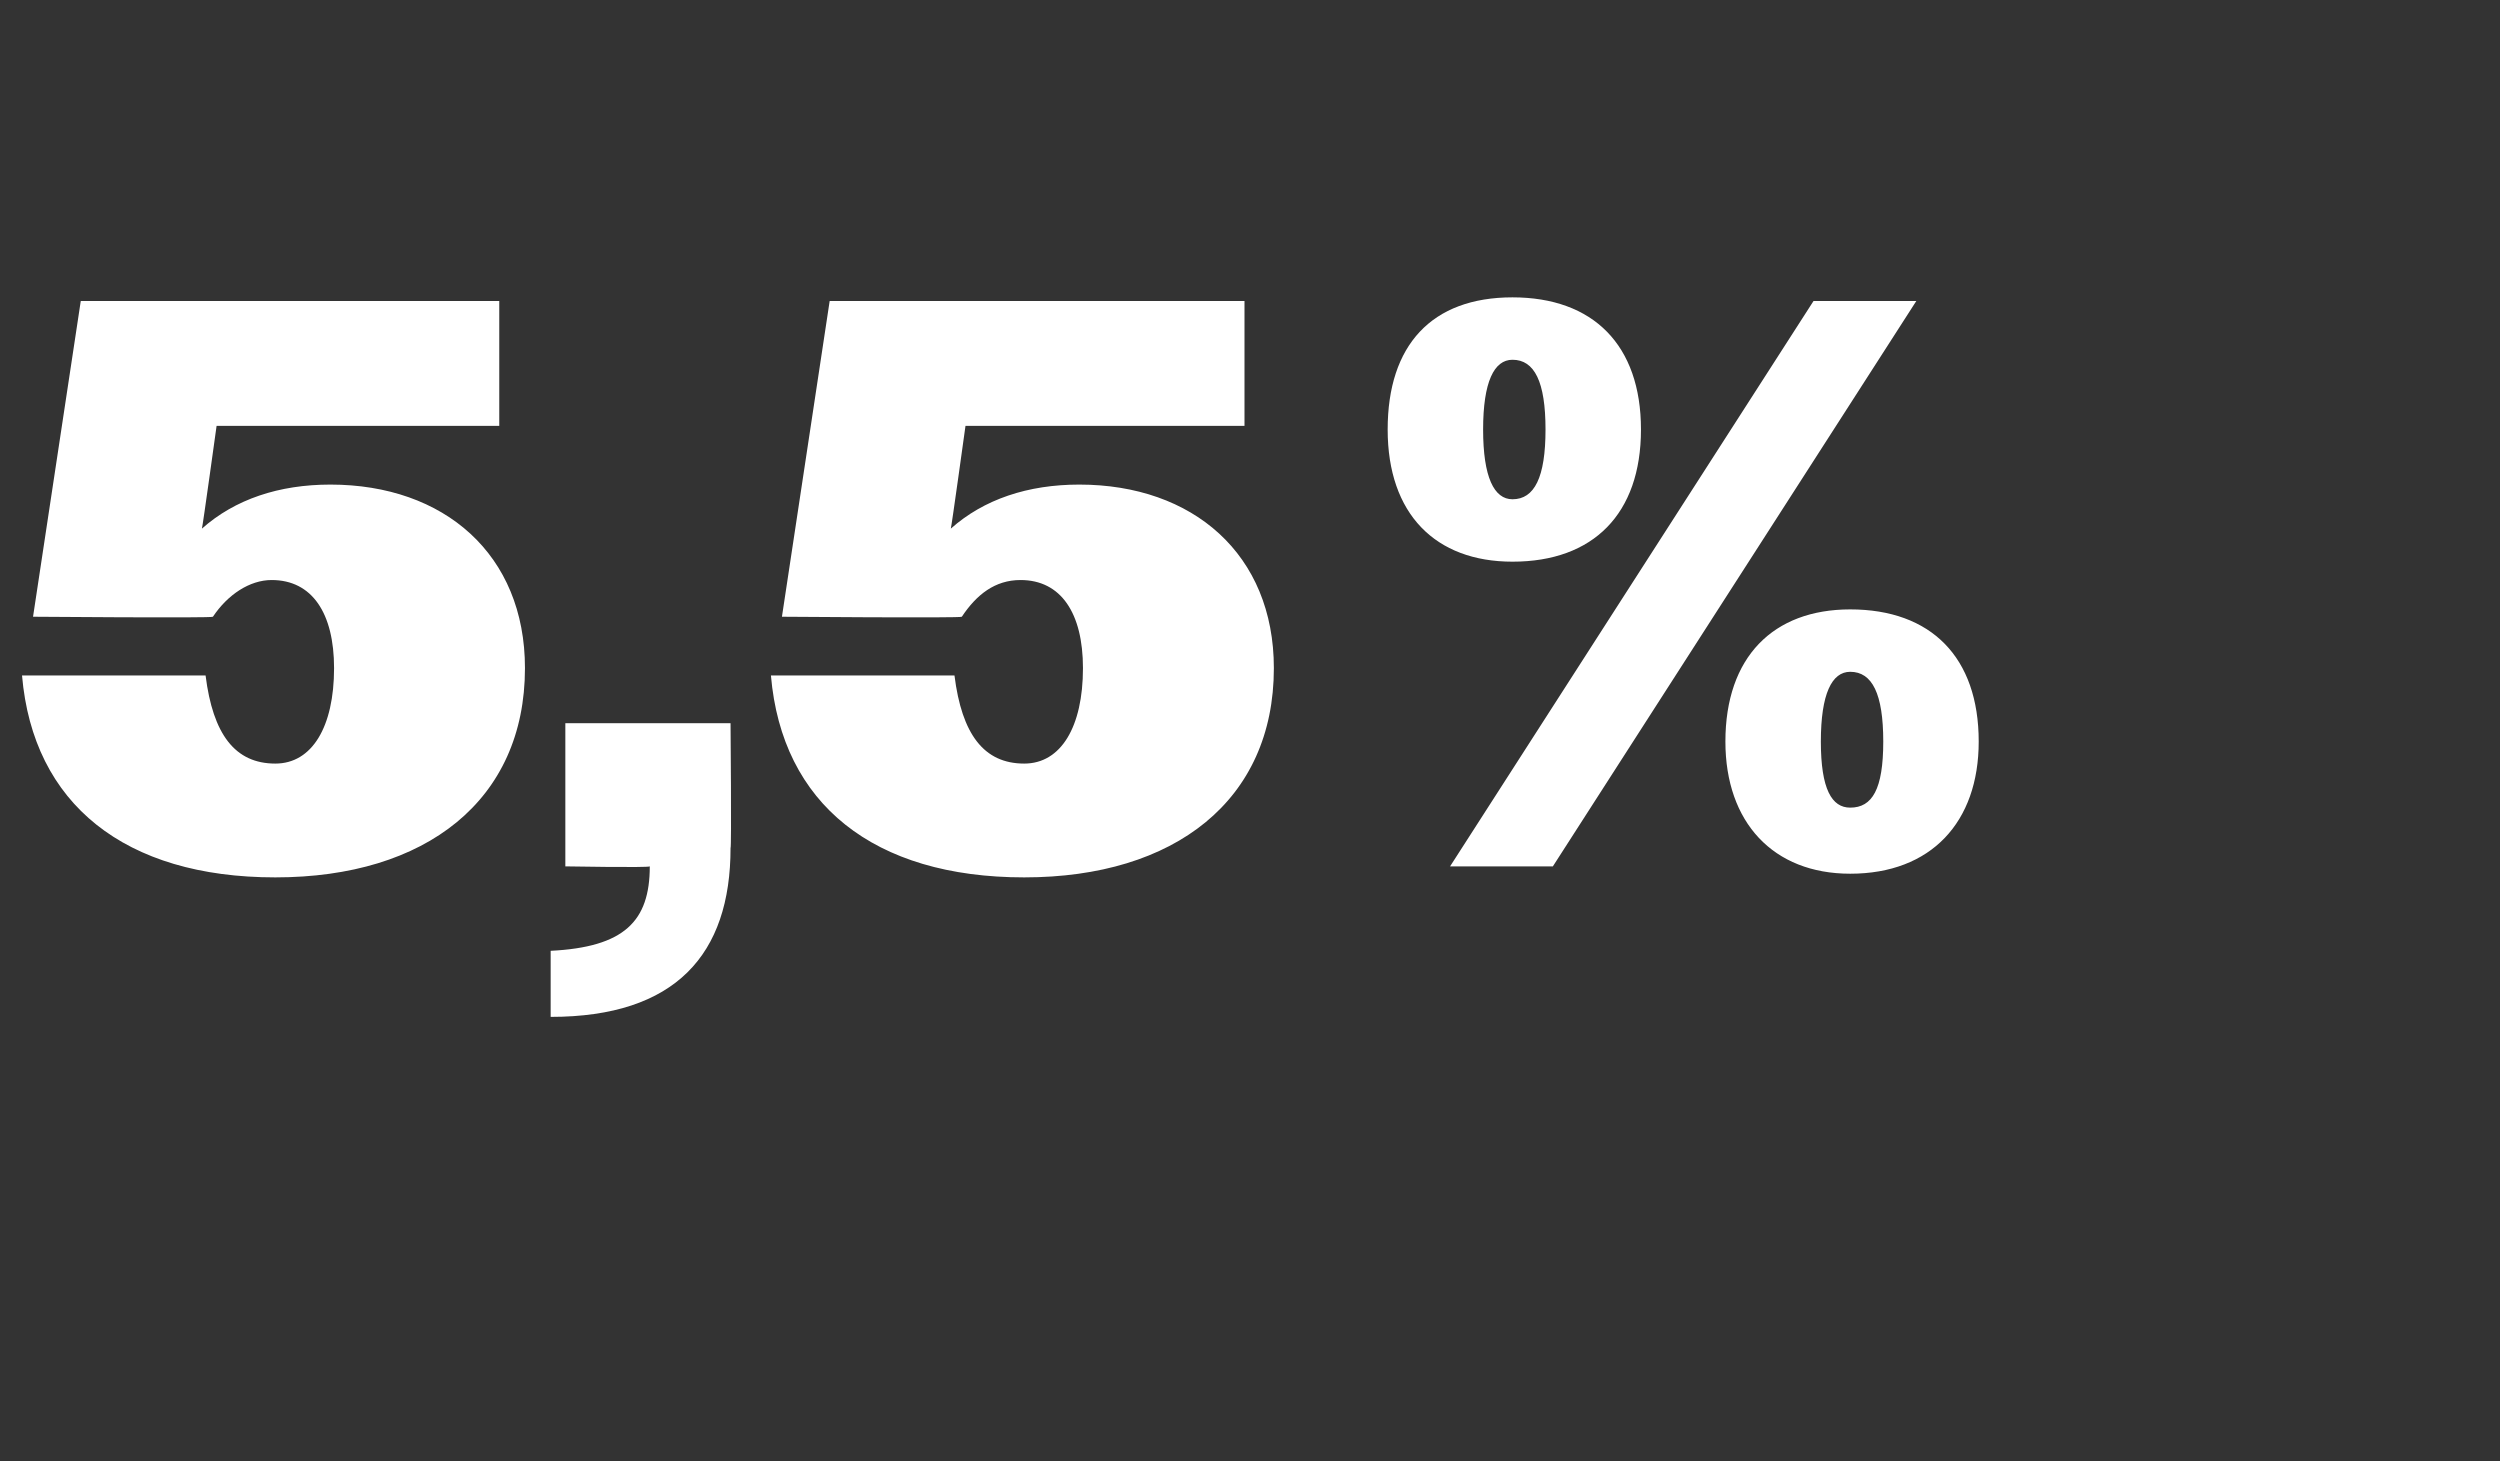 <?xml version="1.0" standalone="no"?><!DOCTYPE svg PUBLIC "-//W3C//DTD SVG 1.1//EN" "http://www.w3.org/Graphics/SVG/1.1/DTD/svg11.dtd"><svg xmlns="http://www.w3.org/2000/svg" version="1.1" width="68.1px" height="39.8px" viewBox="0 -1 68.1 39.8" style="top:-1px"><rect x="0" y="-1" width="68.1" height="39.8" fill="#333333" stroke="none"/>  <desc>5,5%</desc>  <defs/>  <g id="Polygon92530">    <path d="M 0.6 17.4 C 0.6 17.4 5.6 17.4 5.6 17.4 C 5.8 19 6.4 19.8 7.5 19.8 C 8.5 19.8 9.1 18.8 9.1 17.2 C 9.1 15.7 8.5 14.8 7.4 14.8 C 6.8 14.8 6.2 15.2 5.8 15.8 C 5.81 15.84 0.9 15.8 0.9 15.8 L 2.2 7.2 L 13.6 7.2 L 13.6 10.6 L 5.9 10.6 C 5.9 10.6 5.52 13.35 5.5 13.4 C 6.4 12.6 7.6 12.2 9 12.2 C 12.1 12.2 14.3 14.1 14.3 17.2 C 14.3 20.8 11.6 22.9 7.5 22.9 C 3.4 22.9 0.9 20.9 0.6 17.4 Z M 15 24.9 C 17 24.8 17.7 24.1 17.7 22.6 C 17.67 22.64 15.4 22.6 15.4 22.6 L 15.4 18.7 L 19.9 18.7 C 19.9 18.7 19.93 22.13 19.9 22.1 C 19.9 25 18.4 26.7 15 26.7 C 15 26.7 15 24.9 15 24.9 Z M 21 17.4 C 21 17.4 26 17.4 26 17.4 C 26.2 19 26.8 19.8 27.9 19.8 C 28.9 19.8 29.5 18.8 29.5 17.2 C 29.5 15.7 28.9 14.8 27.8 14.8 C 27.1 14.8 26.6 15.2 26.2 15.8 C 26.2 15.84 21.3 15.8 21.3 15.8 L 22.6 7.2 L 33.9 7.2 L 33.9 10.6 L 26.3 10.6 C 26.3 10.6 25.92 13.35 25.9 13.4 C 26.8 12.6 28 12.2 29.4 12.2 C 32.5 12.2 34.7 14.1 34.7 17.2 C 34.7 20.8 32 22.9 27.9 22.9 C 23.8 22.9 21.3 20.9 21 17.4 Z M 49.4 7.2 L 52.2 7.2 L 42.3 22.6 L 39.5 22.6 L 49.4 7.2 Z M 37.8 10.7 C 37.8 8.4 39 7.1 41.2 7.1 C 43.4 7.1 44.7 8.4 44.7 10.7 C 44.7 13 43.4 14.3 41.2 14.3 C 39.1 14.3 37.8 13 37.8 10.7 Z M 42.1 10.7 C 42.1 9.4 41.8 8.8 41.2 8.8 C 40.7 8.8 40.4 9.4 40.4 10.7 C 40.4 12 40.7 12.6 41.2 12.6 C 41.8 12.6 42.1 12 42.1 10.7 Z M 47 19.2 C 47 16.9 48.3 15.6 50.4 15.6 C 52.6 15.6 53.9 16.9 53.9 19.2 C 53.9 21.4 52.6 22.8 50.4 22.8 C 48.3 22.8 47 21.4 47 19.2 Z M 51.3 19.2 C 51.3 17.9 51 17.3 50.4 17.3 C 49.9 17.3 49.6 17.9 49.6 19.2 C 49.6 20.5 49.9 21 50.4 21 C 51 21 51.3 20.5 51.3 19.2 Z " stroke="none" fill="#fff"/>  </g></svg>